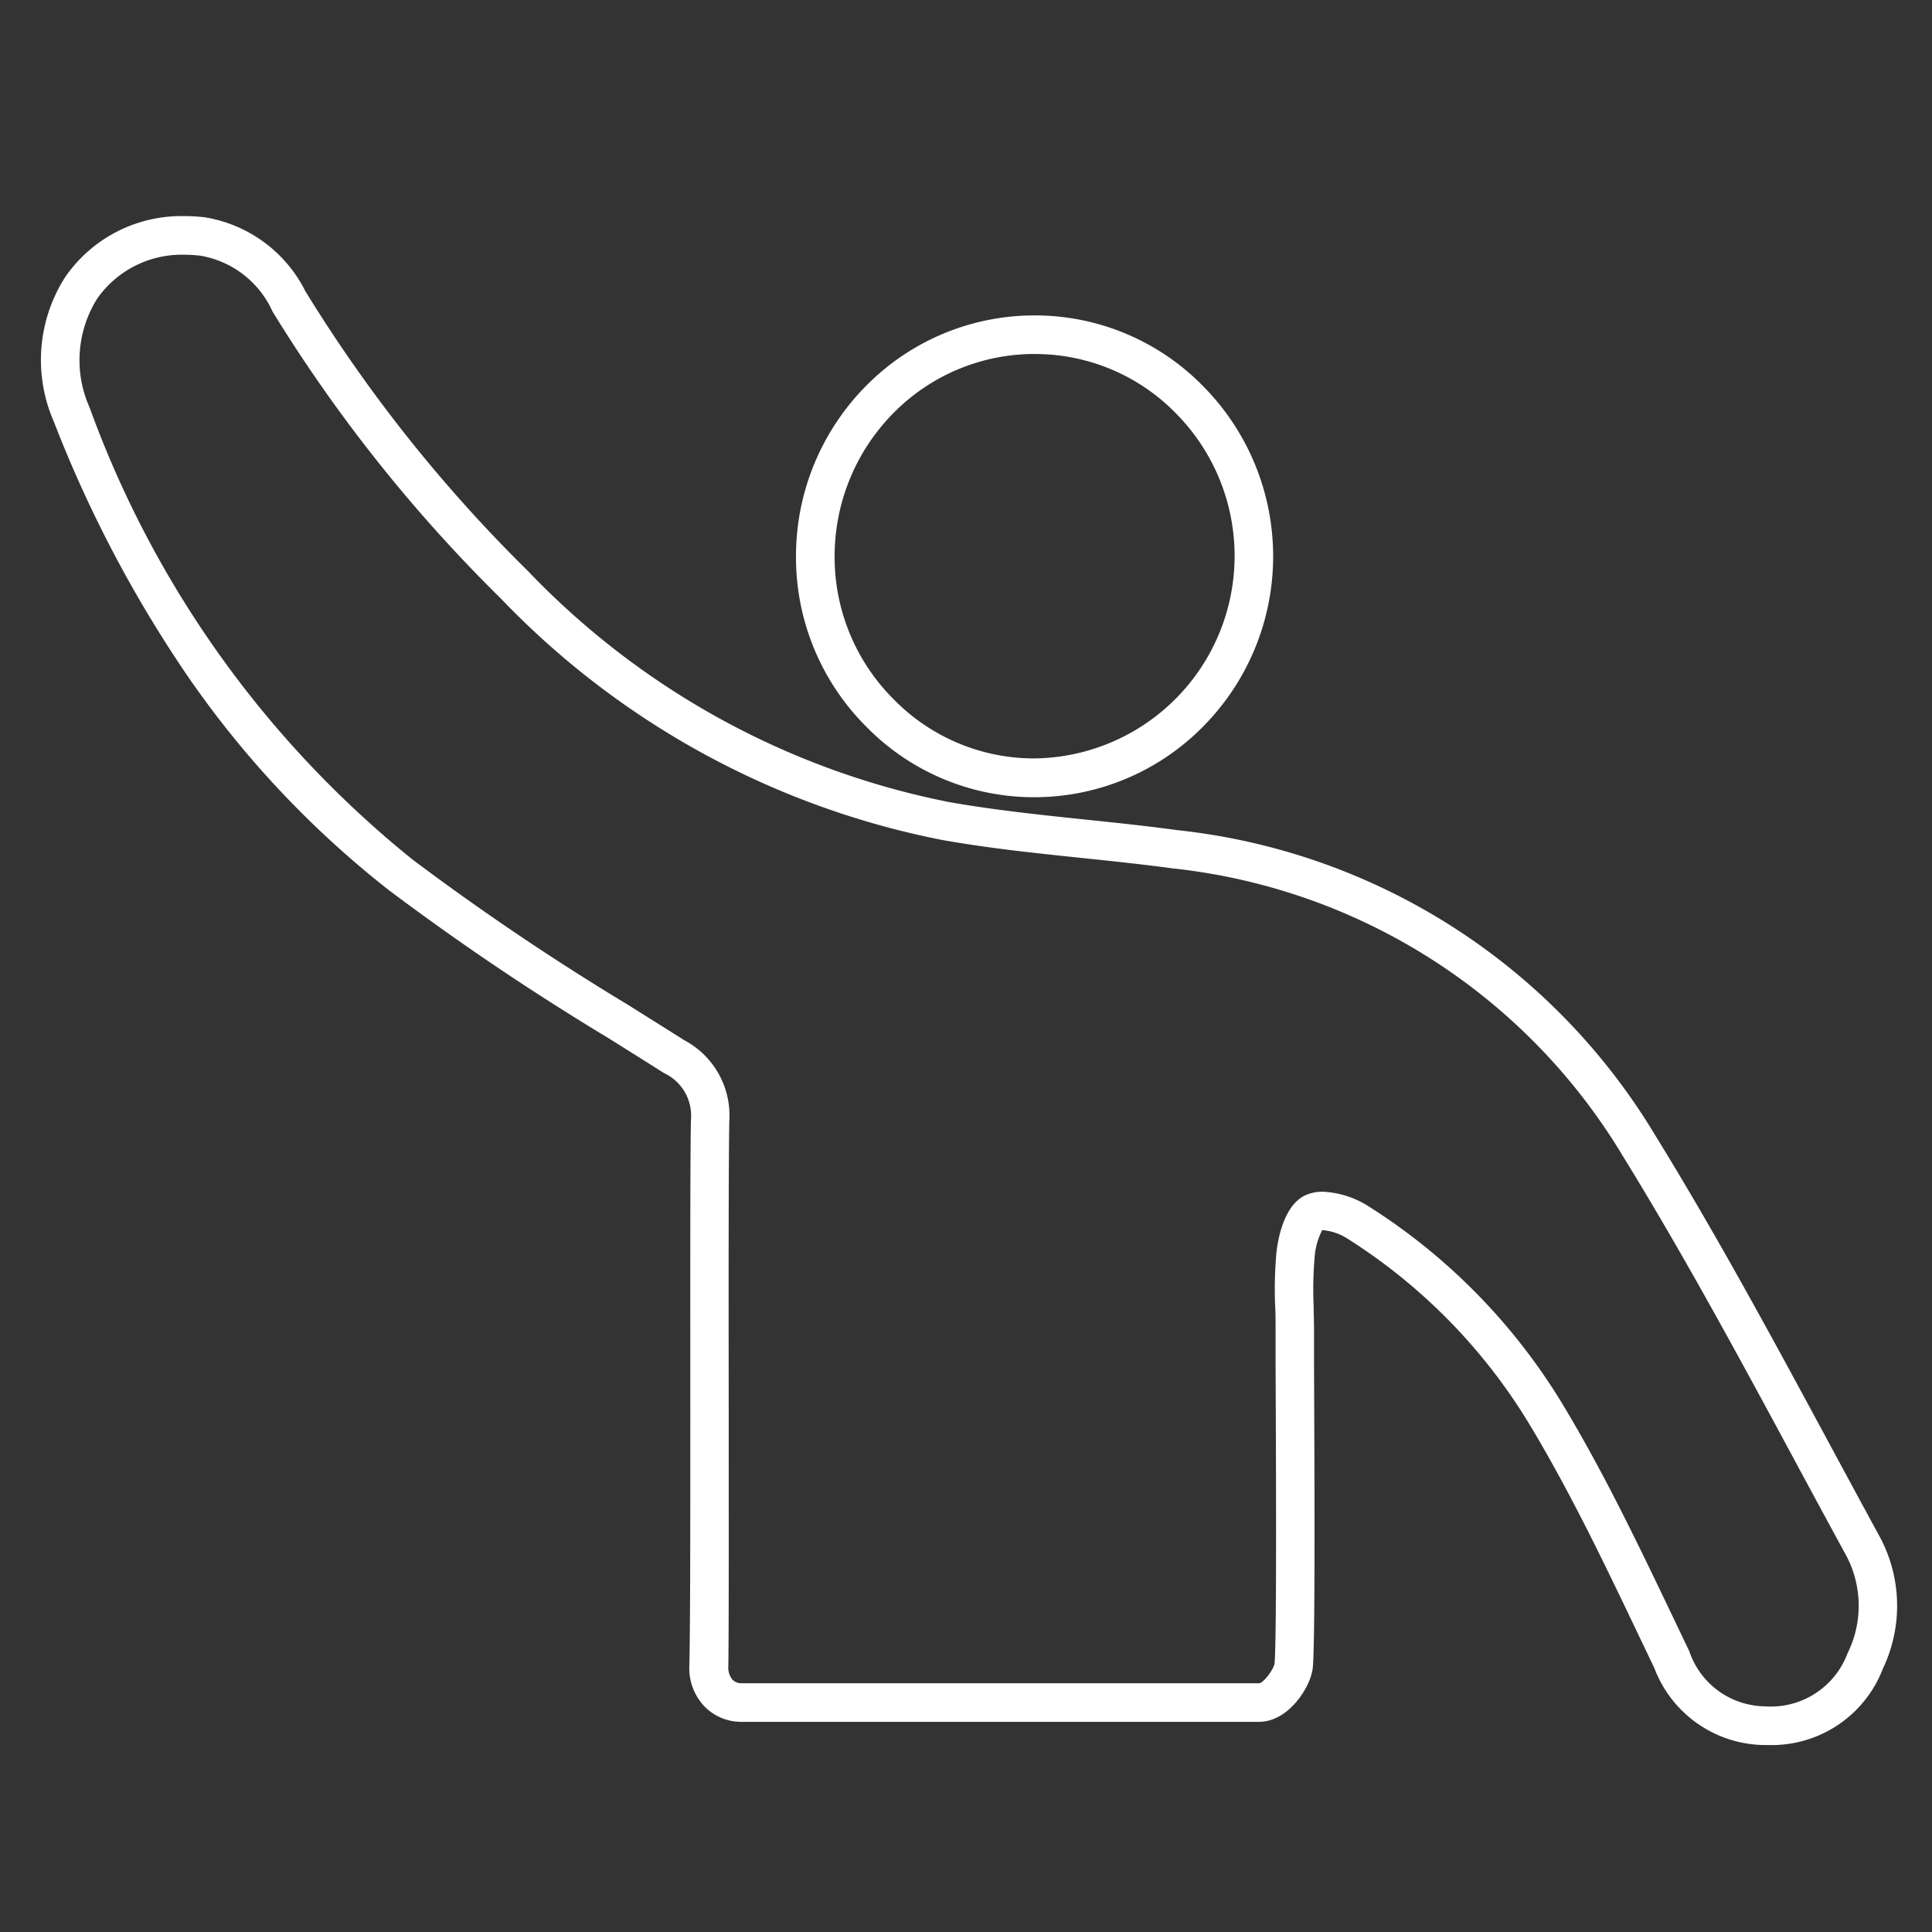 <svg xmlns="http://www.w3.org/2000/svg" xmlns:xlink="http://www.w3.org/1999/xlink" width="50" height="50" viewBox="0 0 50 50"><rect x="0" y="0" width="50" height="50" fill="#333333" stroke="none"/><defs><clipPath id="a"><rect width="50" height="48.261" transform="translate(5)" fill="rgba(0,0,0,0)"/></clipPath></defs><g transform="translate(-359 -227)"><rect width="50" height="50" transform="translate(359 227)" fill="none"/><g transform="translate(354 228)" clip-path="url(#a)"><path d="M44.176,39.068l-.118,0a3.083,3.083,0,0,1-2.812-2q-.22-.456-.438-.915c-.847-1.771-1.722-3.6-2.736-5.293a14.644,14.644,0,0,0-4.769-4.9,1.4,1.4,0,0,0-.632-.216h-.018a1.793,1.793,0,0,0-.194.68,9.71,9.71,0,0,0-.026,1.306c0,.193.009.393.009.593,0,.127,0,.457,0,.917.017,3.568.026,7.289-.033,7.834-.054.492-.623,1.394-1.393,1.394h-13.4a1.327,1.327,0,0,1-.941-.39,1.435,1.435,0,0,1-.4-1.065C16.3,36,16.3,33.327,16.3,30.5c0-3.173-.006-6.454.016-7.61a1.215,1.215,0,0,0-.7-1.214c-.481-.305-.973-.613-1.449-.911A67.149,67.149,0,0,1,8.5,16.945a25.174,25.174,0,0,1-5.159-5.468A32.422,32.422,0,0,1-.171,4.821a3.981,3.981,0,0,1,.3-3.754A3.656,3.656,0,0,1,3.217-.5a4.56,4.56,0,0,1,.514.03A3.546,3.546,0,0,1,6.337,1.442,38.223,38.223,0,0,0,12.1,8.687,20.6,20.6,0,0,0,22.98,14.661c1.168.208,2.379.335,3.551.457.781.081,1.588.166,2.382.274A16.466,16.466,0,0,1,41.279,23.3c1.6,2.595,3.072,5.323,4.495,7.961.433.8.882,1.635,1.326,2.449a3.778,3.778,0,0,1,.066,3.377A3.083,3.083,0,0,1,44.176,39.068Zm-11.5-14.319a2.4,2.4,0,0,1,1.166.37,15.635,15.635,0,0,1,5.092,5.228c1.039,1.732,1.924,3.585,2.781,5.376q.218.457.437.912a2.091,2.091,0,0,0,1.939,1.431,2.122,2.122,0,0,0,2.158-1.37,2.778,2.778,0,0,0-.022-2.509c-.446-.816-.895-1.649-1.329-2.454-1.416-2.626-2.881-5.341-4.466-7.911a15.507,15.507,0,0,0-11.649-7.441c-.779-.106-1.578-.189-2.351-.27-1.189-.124-2.419-.252-3.622-.467A21.565,21.565,0,0,1,11.4,9.4,39.224,39.224,0,0,1,5.487,1.968,2.506,2.506,0,0,0,3.618.524,3.558,3.558,0,0,0,3.217.5,2.671,2.671,0,0,0,.954,1.63a3,3,0,0,0-.2,2.824,26.721,26.721,0,0,0,8.36,11.7,66.4,66.4,0,0,0,5.574,3.758c.477.3.971.608,1.454.915a2.2,2.2,0,0,1,1.168,2.077c-.022,1.147-.019,4.422-.016,7.59,0,2.834.005,5.511-.01,6.536a.491.491,0,0,0,.108.348.324.324,0,0,0,.228.092h13.4c.117-.01.368-.348.4-.506.06-.581.036-5.763.027-7.717,0-.463,0-.794,0-.922,0-.187,0-.381-.009-.569a10.605,10.605,0,0,1,.032-1.441c.04-.353.191-1.2.733-1.468A1.064,1.064,0,0,1,32.672,24.749Z" transform="translate(6.565 5.093)" fill="#fff"/><path d="M77.031,21.225H77a6.076,6.076,0,0,1-4.313-1.836,6.188,6.188,0,0,1-1.809-4.418,6.264,6.264,0,0,1,1.822-4.4,6.113,6.113,0,0,1,4.364-1.815h.04a6.086,6.086,0,0,1,4.334,1.855,6.257,6.257,0,0,1-.033,8.794A6.134,6.134,0,0,1,77.031,21.225Zm.033-11.471a5.12,5.12,0,0,0-3.655,1.52,5.27,5.27,0,0,0-1.531,3.7,5.194,5.194,0,0,0,1.52,3.708,5.083,5.083,0,0,0,3.607,1.539h.026a5.241,5.241,0,0,0,3.694-8.916A5.094,5.094,0,0,0,77.1,9.755Z" transform="translate(-45.278 -1.593)" fill="#fff"/></g></g></svg>